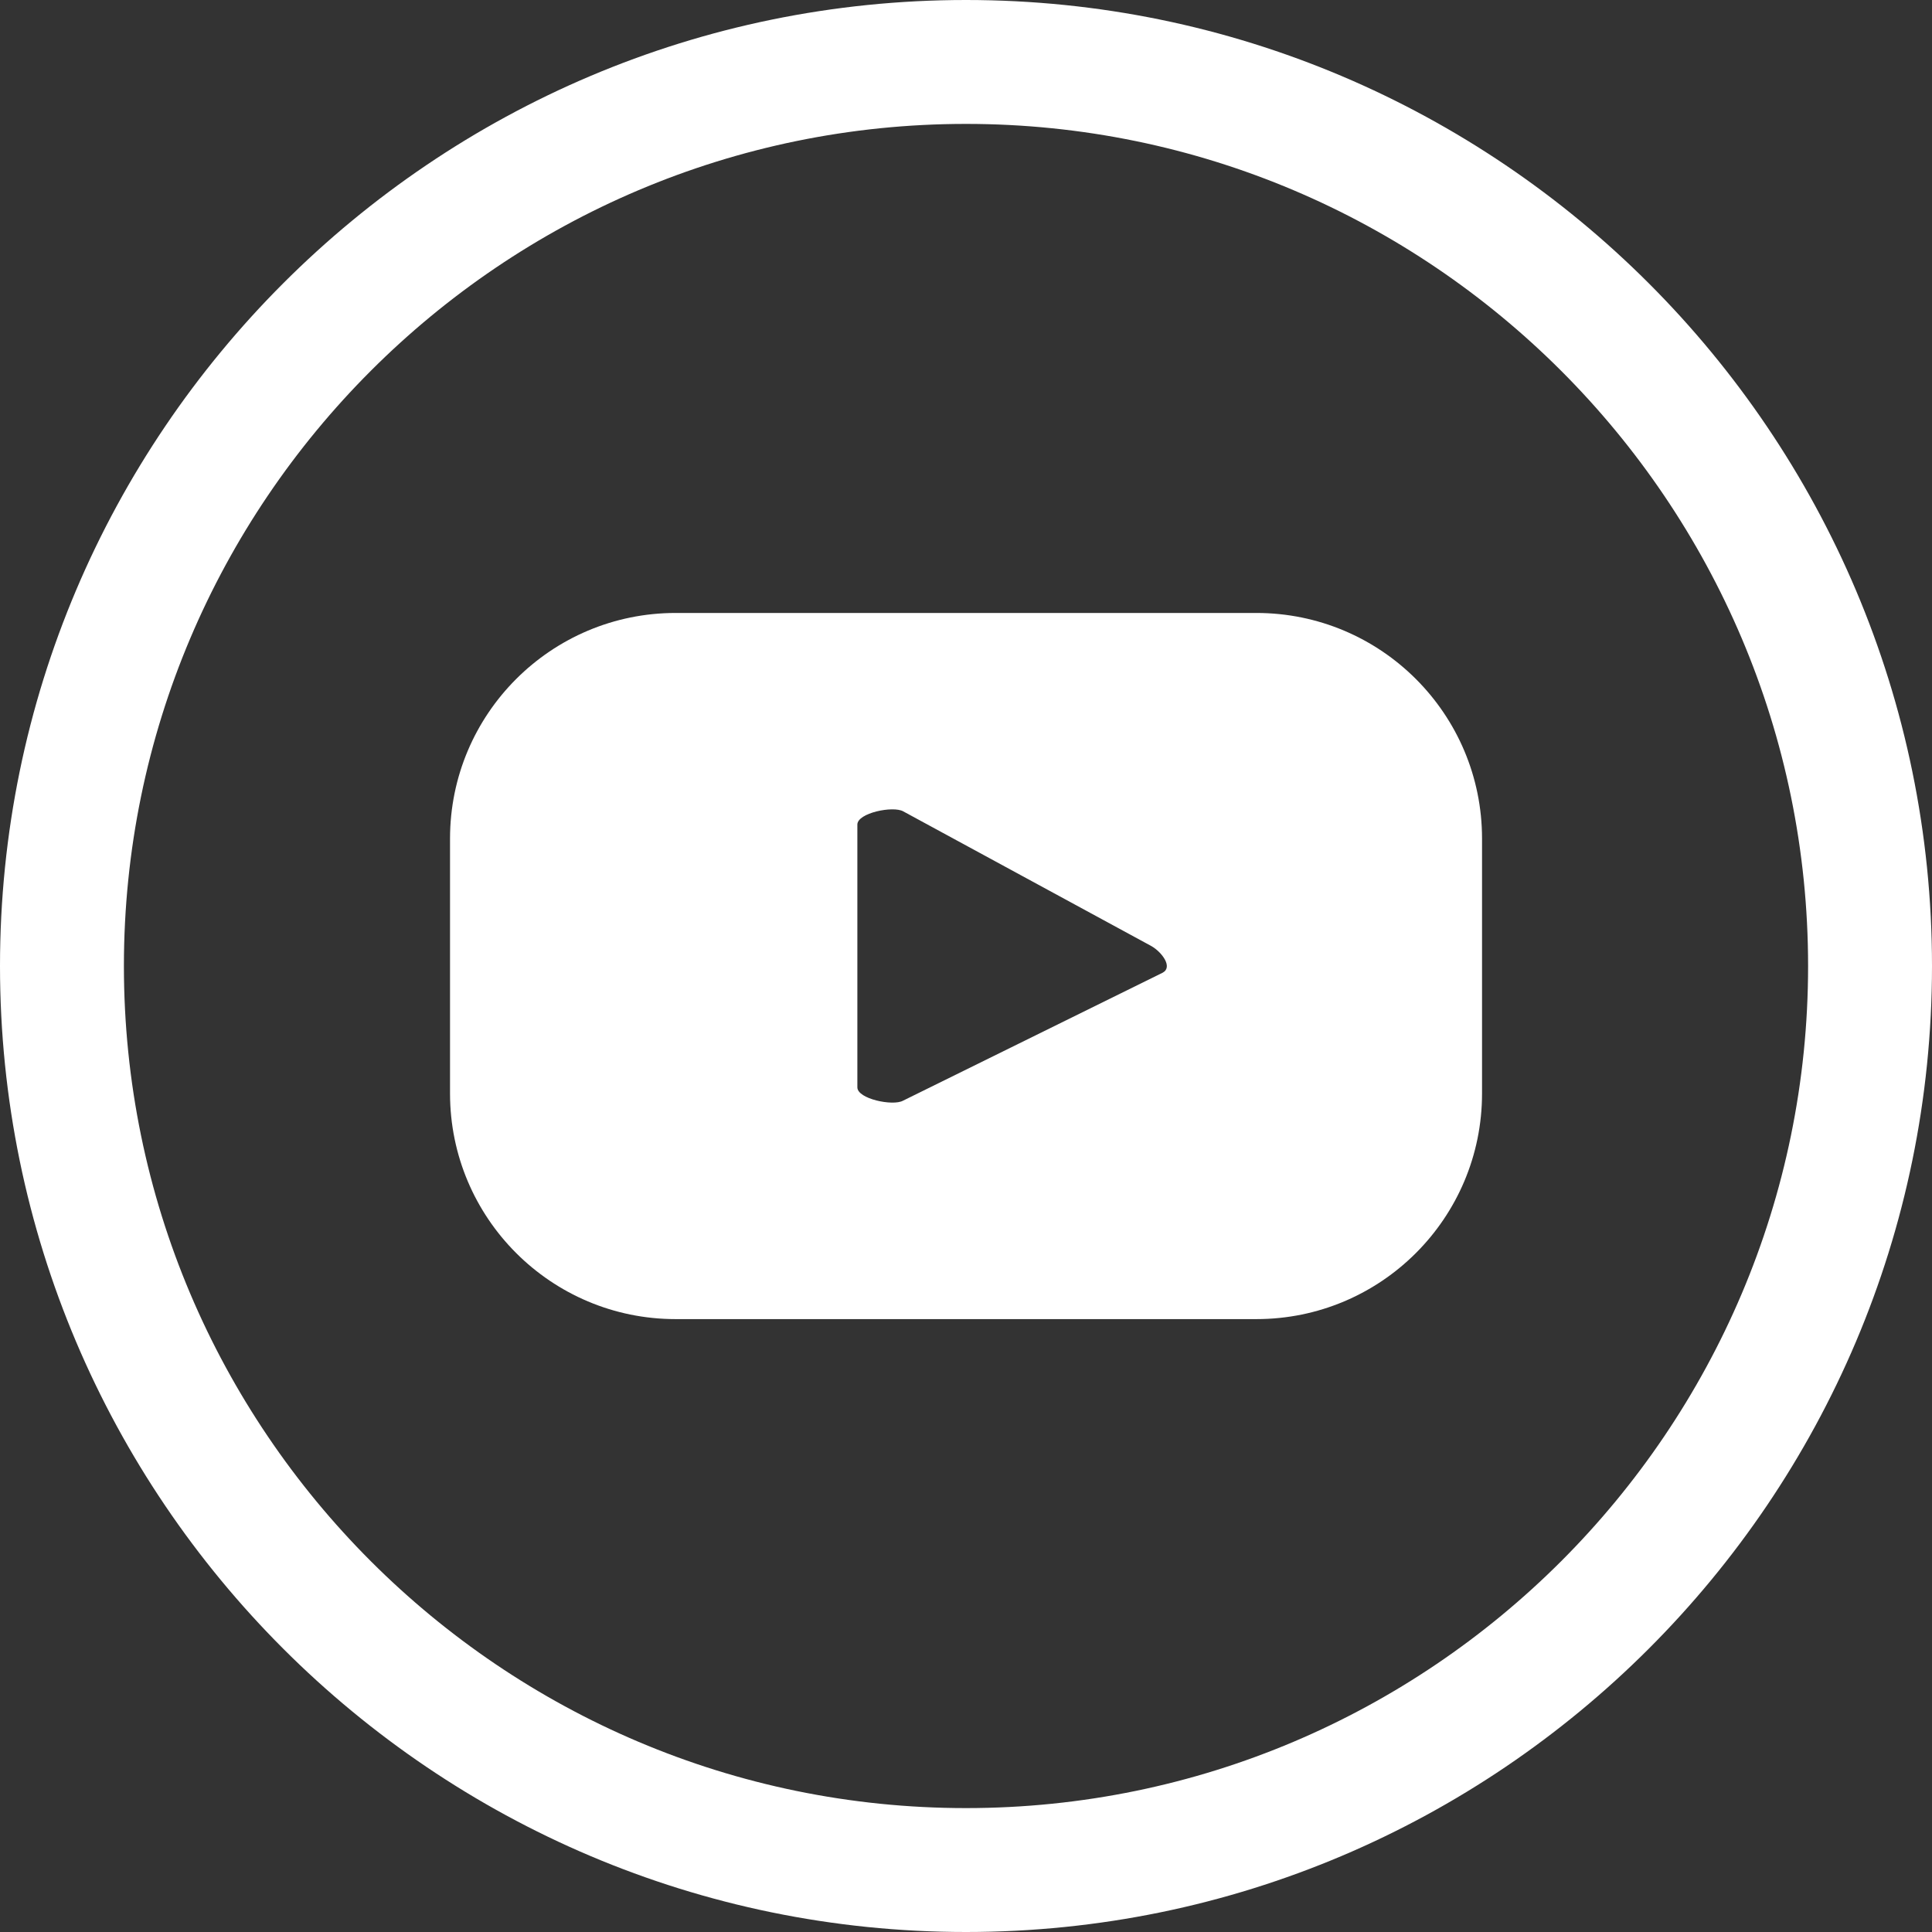 <svg width="30" height="30" viewBox="0 0 30 30" fill="none" xmlns="http://www.w3.org/2000/svg">
<rect x="0" y="0" width="30" height="30" fill="#333333" stroke="none"/>
<path d="M18.054 15.104L14.021 17.092C13.864 17.178 13.313 17.064 13.313 16.884V12.804C13.313 12.623 13.868 12.509 14.026 12.599L17.879 14.691C18.04 14.783 18.217 15.016 18.054 15.104ZM23.013 13.022C23.013 11.087 21.444 9.518 19.509 9.518H10.491C8.557 9.518 6.988 11.087 6.988 13.022V16.979C6.988 18.914 8.557 20.483 10.491 20.483H19.509C21.444 20.483 23.013 18.914 23.013 16.979V13.022Z" fill="white"/>
<path d="M15 28.076C7.789 28.076 1.924 22.211 1.924 15C1.924 7.79 7.789 1.924 15 1.924C22.211 1.924 28.076 7.79 28.076 15C28.076 22.211 22.211 28.076 15 28.076ZM15 1.52588e-05C6.729 1.52588e-05 0 6.729 0 15C0 23.271 6.729 30 15 30C23.271 30 30 23.271 30 15C30 6.729 23.271 1.52588e-05 15 1.52588e-05Z" fill="white"/>
</svg>